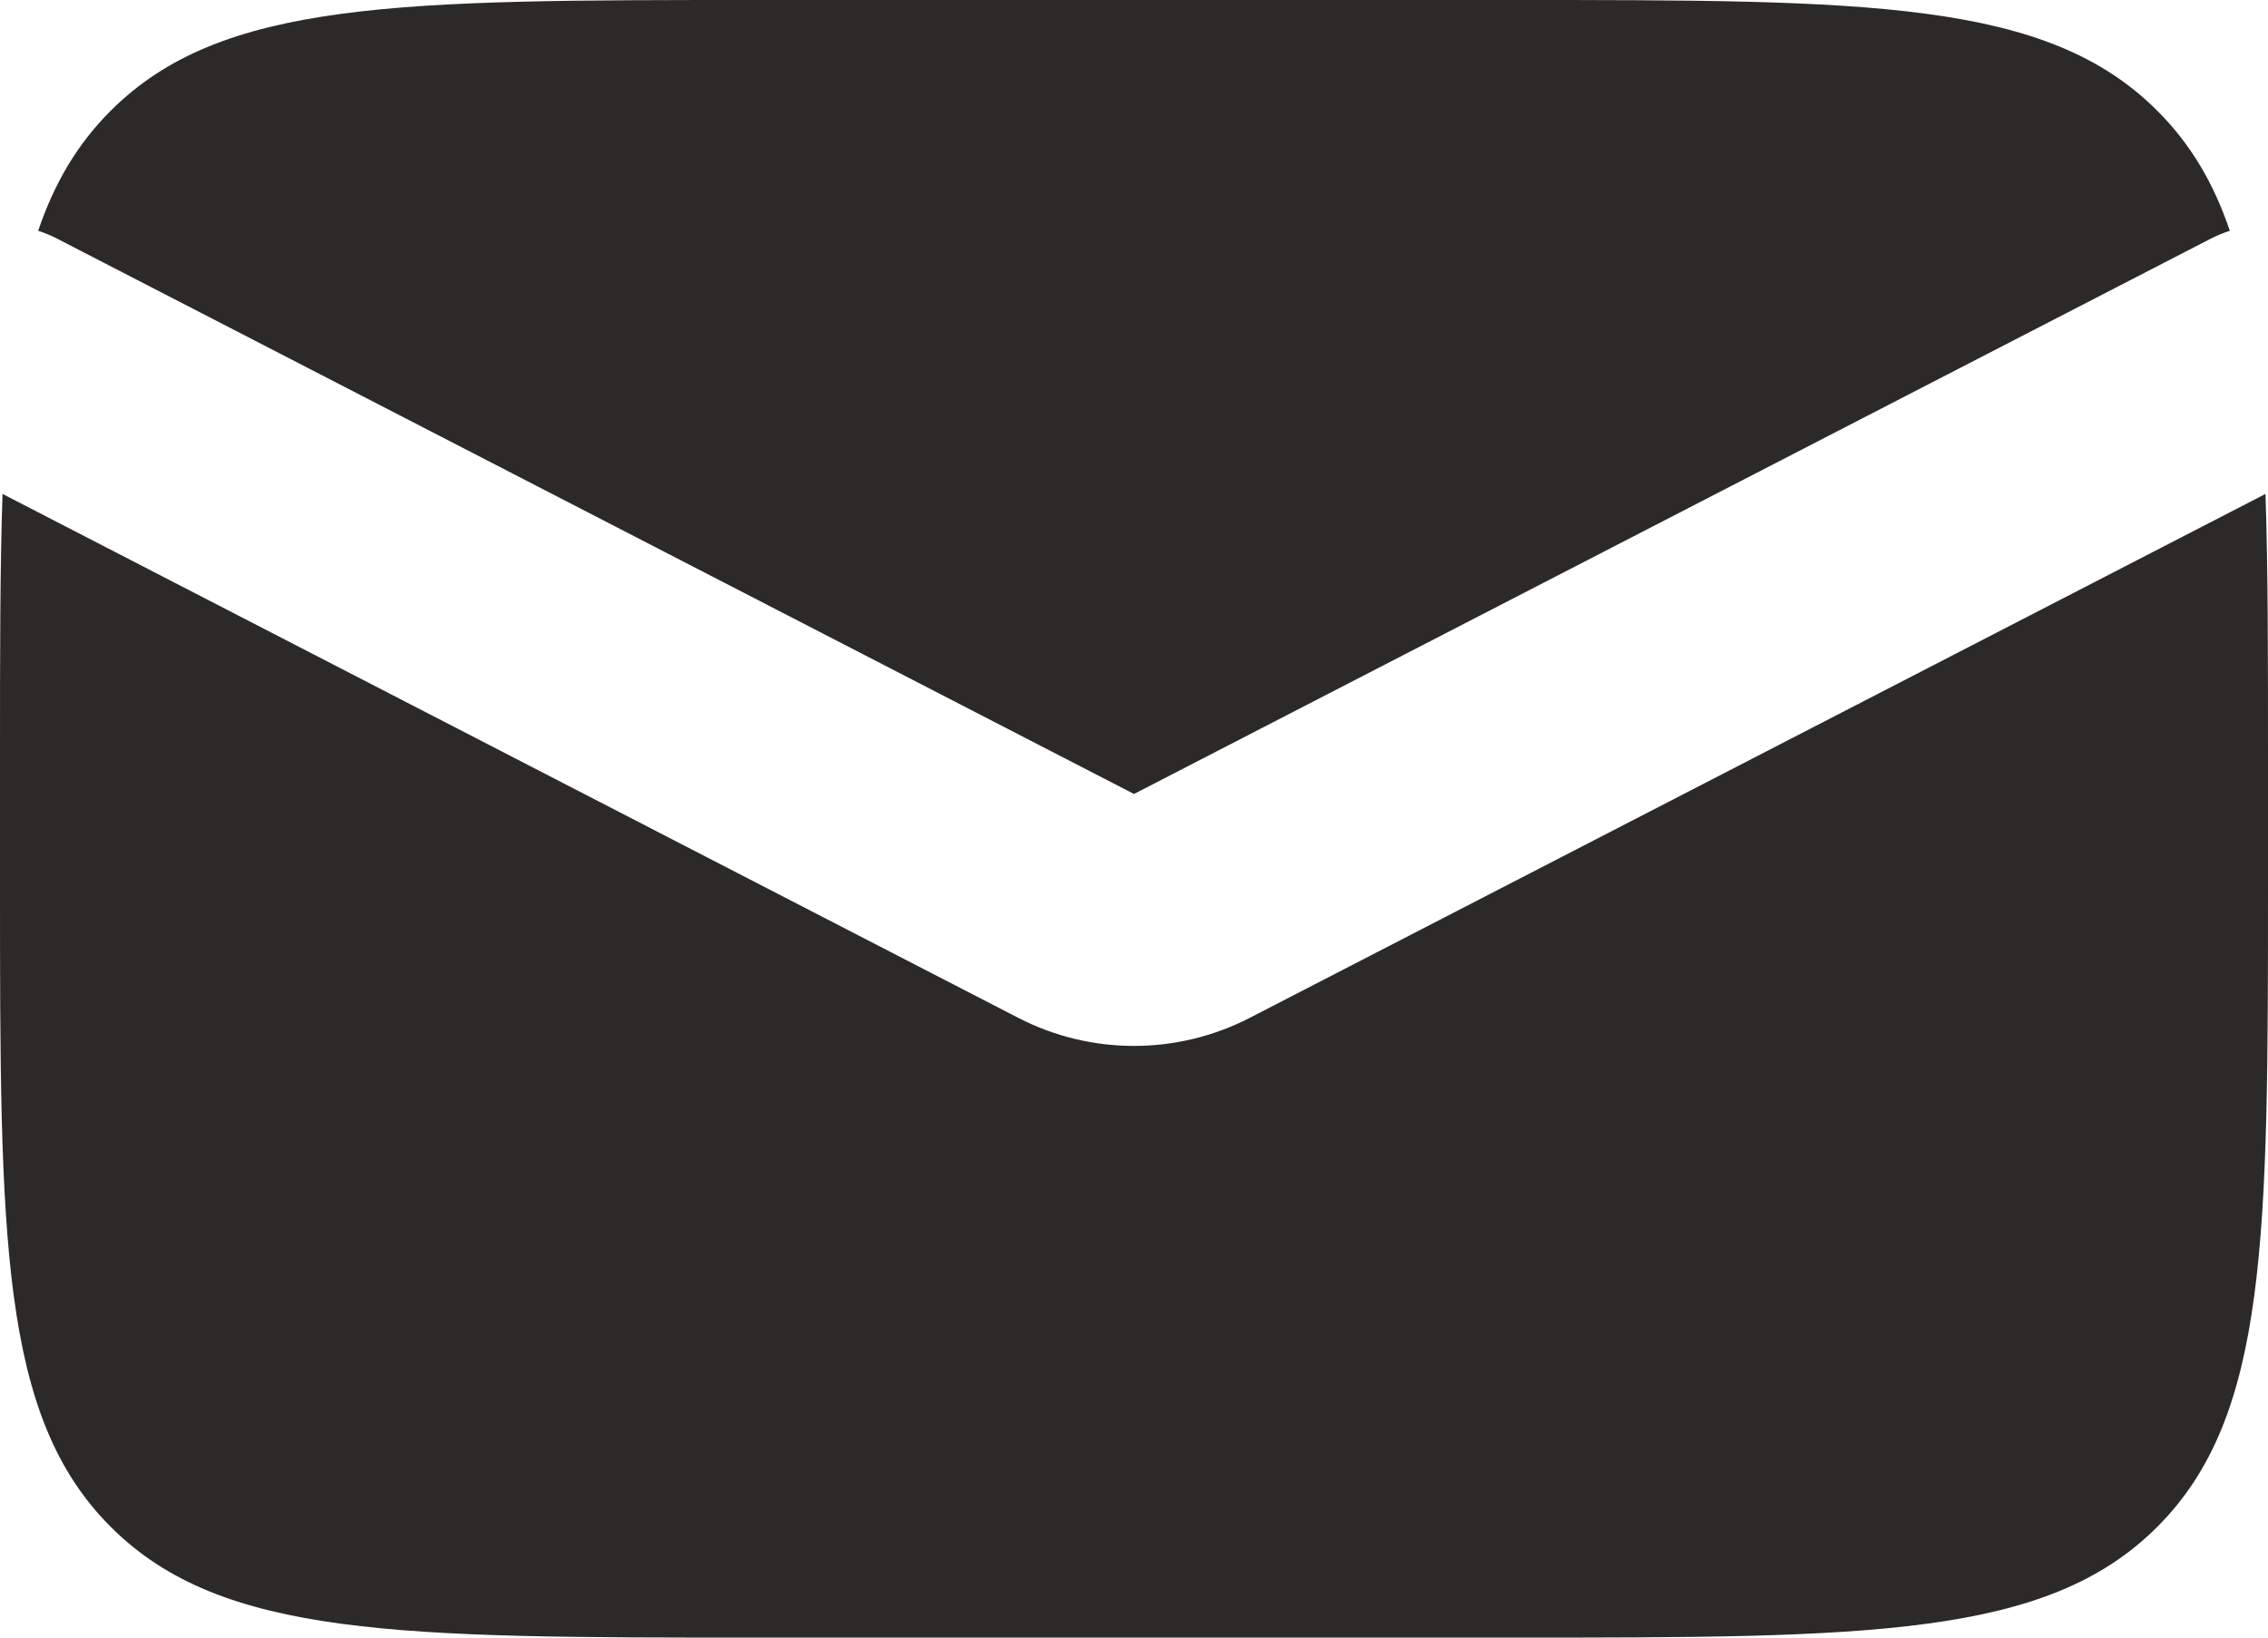 <svg width="18" height="13" viewBox="0 0 18 13" fill="none" xmlns="http://www.w3.org/2000/svg">
<path fill-rule="evenodd" clip-rule="evenodd" d="M0.02 3.921C9.286e-10 4.514 0 5.201 0 6V7C0 9.828 0 11.243 0.879 12.121C1.757 13 3.172 13 6 13H12C14.828 13 16.243 13 17.121 12.121C18 11.243 18 9.828 18 7V6C18 5.201 18 4.514 17.98 3.921L9.917 8.081C9.342 8.377 8.658 8.377 8.083 8.081L0.02 3.921ZM0.303 1.832C0.356 1.849 0.408 1.871 0.458 1.897L9 6.303L17.541 1.897C17.592 1.871 17.644 1.849 17.697 1.832C17.568 1.451 17.384 1.141 17.121 0.879C16.243 0 14.828 0 12 0H6C3.172 0 1.757 0 0.879 0.879C0.616 1.141 0.432 1.451 0.303 1.832Z" fill="#2B2A29"/>
</svg>
